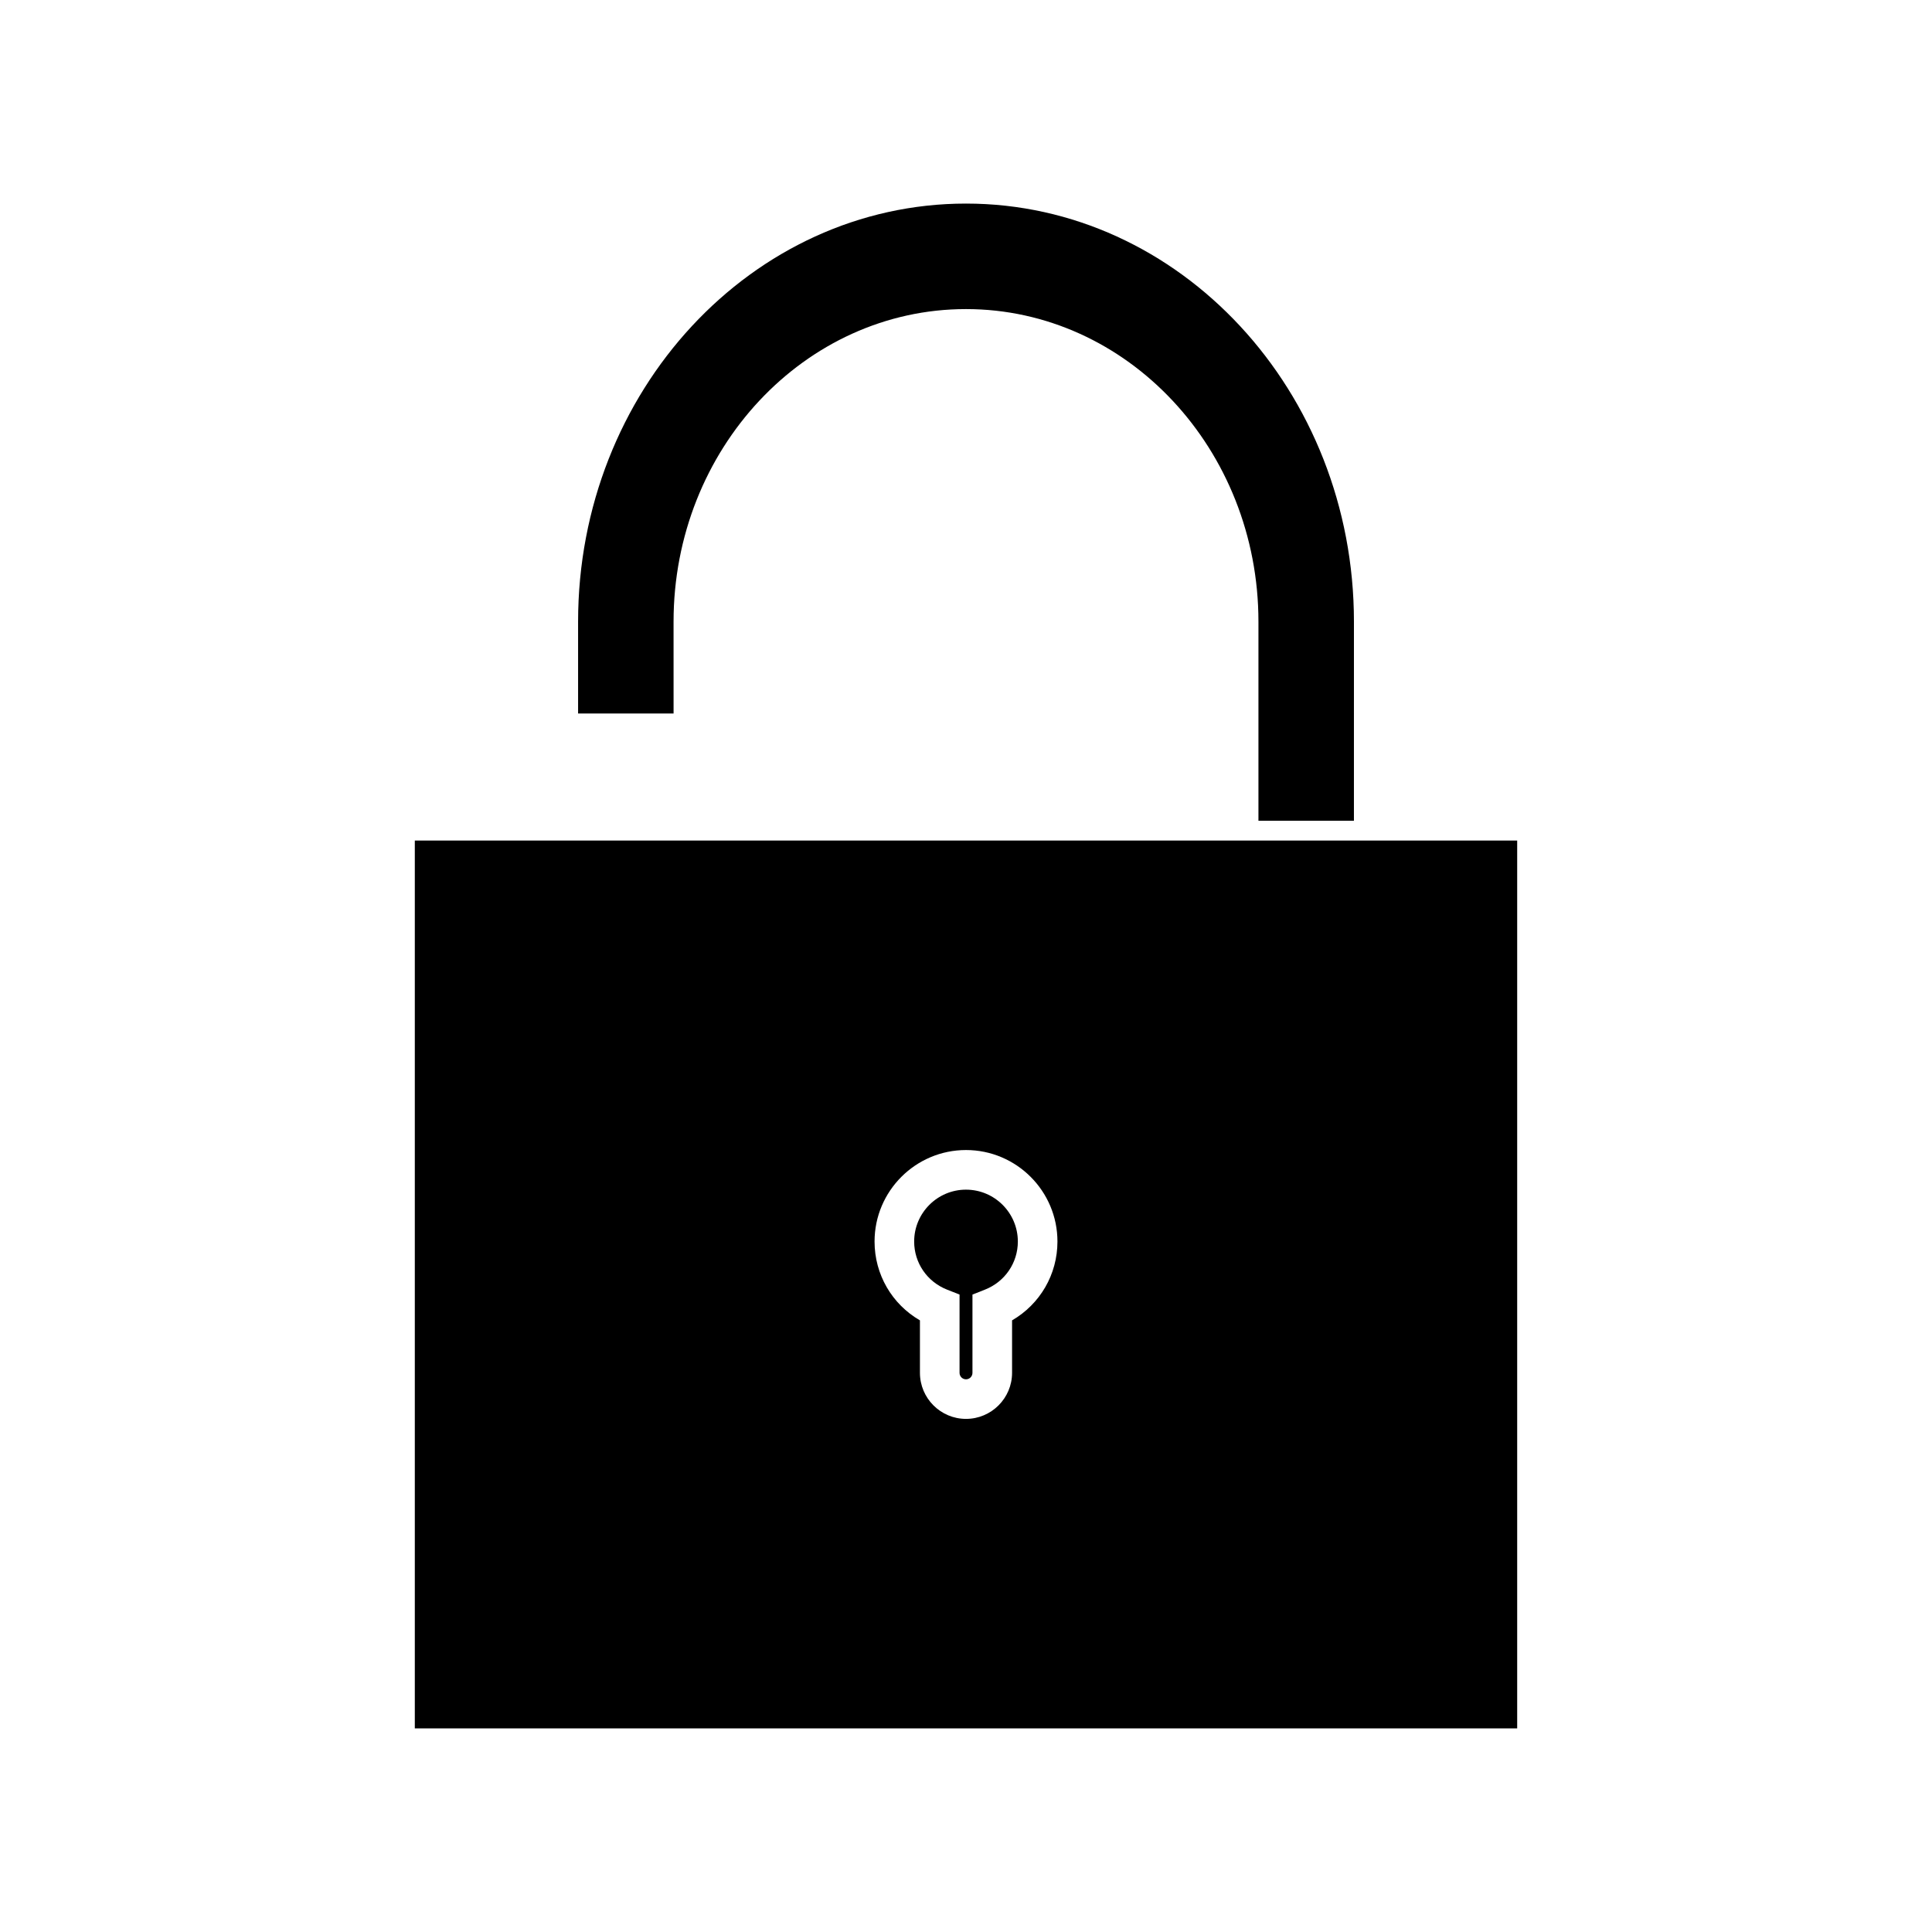 <?xml version="1.0" encoding="UTF-8"?>
<!-- Uploaded to: SVG Repo, www.svgrepo.com, Generator: SVG Repo Mixer Tools -->
<svg fill="#000000" width="800px" height="800px" version="1.1" viewBox="144 144 512 512" xmlns="http://www.w3.org/2000/svg">
 <g>
  <path d="m400 459.27c-7.578 0-13.738 6.168-13.738 13.746 0 5.652 3.418 10.652 8.707 12.746l3.32 1.309v20.75c0 0.945 0.766 1.711 1.711 1.711s1.711-0.766 1.711-1.711v-20.746l3.316-1.312c5.297-2.094 8.711-7.102 8.711-12.746 0-7.578-6.168-13.746-13.738-13.746z"/>
  <path d="m322.5 308.75c0-45.68 34.77-82.84 77.496-82.84 42.73 0 77.504 37.16 77.504 82.84v52.758h25.305l0.004-52.758c0-61.094-46.121-110.8-102.81-110.8-56.684 0-102.8 49.703-102.8 110.8v24.34h25.305z"/>
  <path d="m502.81 366.75h-248.88v235.29h292.14v-235.29zm-90.602 127.16v13.902c0 6.727-5.481 12.207-12.207 12.207-6.734 0-12.207-5.481-12.207-12.207v-13.902c-7.41-4.289-12.027-12.148-12.027-20.898 0-13.367 10.875-24.242 24.234-24.242 13.367 0 24.234 10.875 24.234 24.242 0 8.738-4.617 16.594-12.027 20.898z"/>
 </g>
</svg>